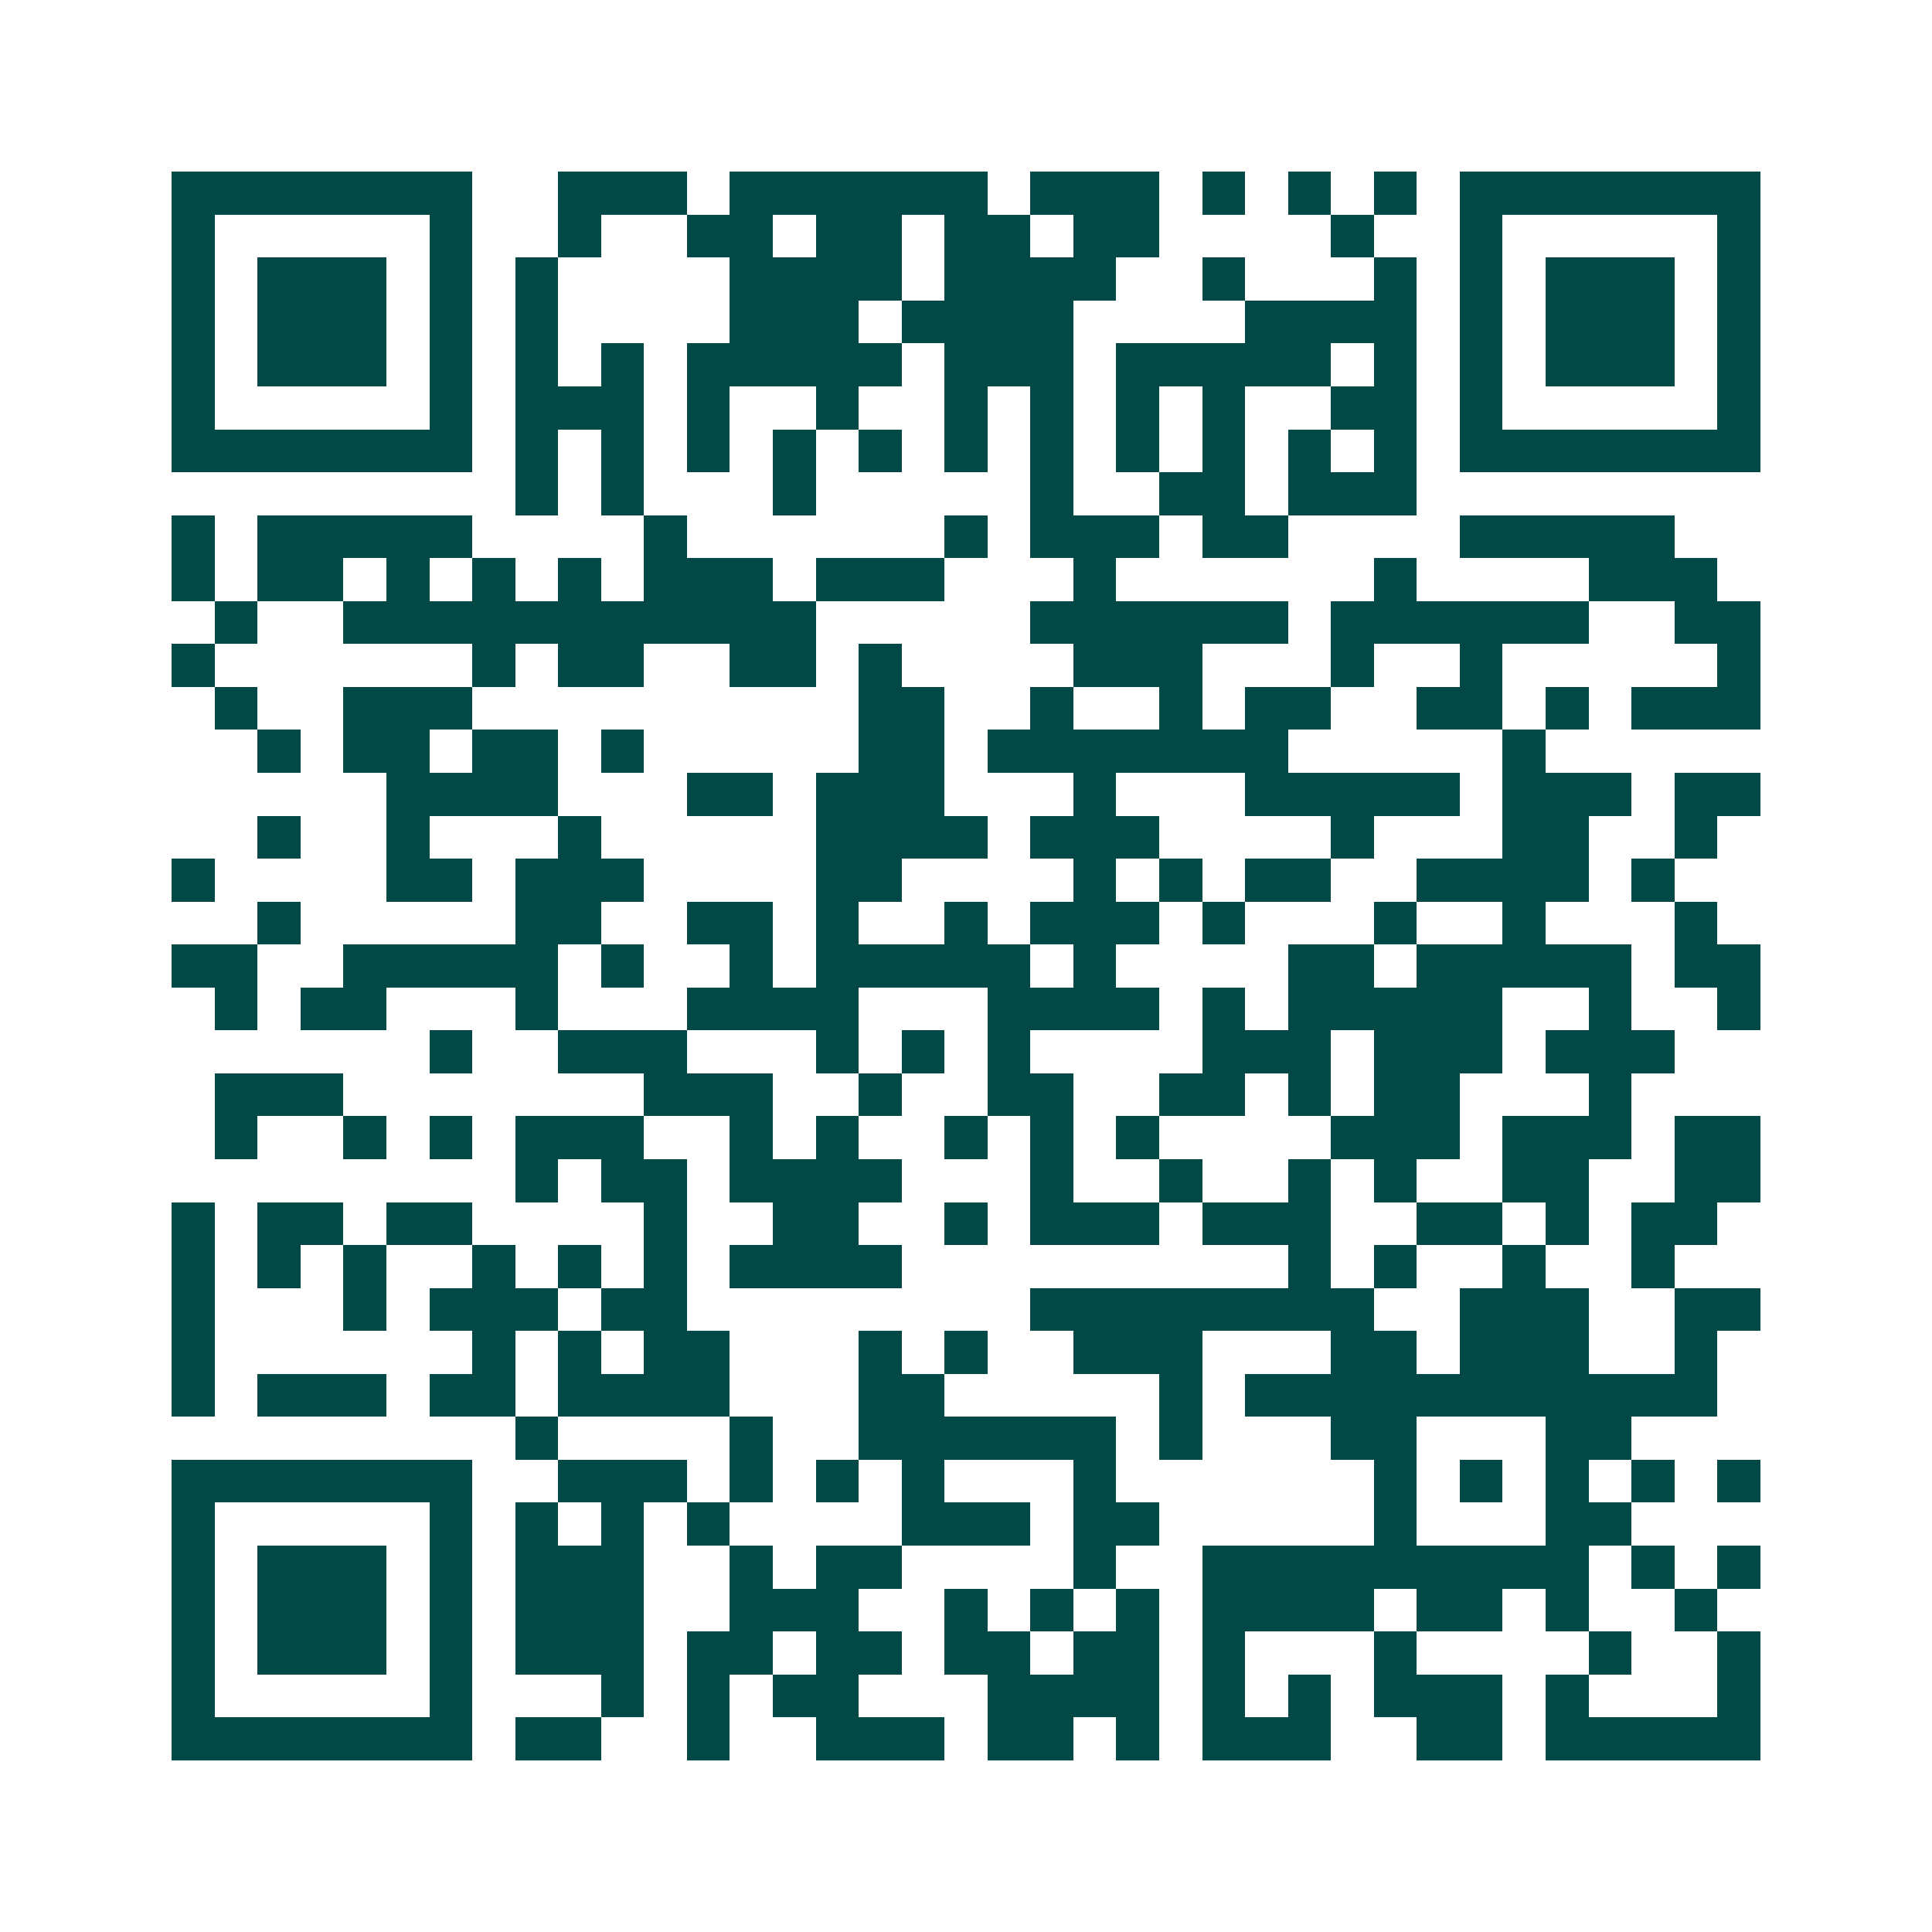 <svg xmlns="http://www.w3.org/2000/svg" width="200" height="200" viewBox="0 0 45 45" shape-rendering="crispEdges"><path fill="#ffffff" d="M0 0h45v45H0z"/><path stroke="#014847" d="M4 4.5h7m2 0h3m1 0h6m1 0h3m1 0h1m1 0h1m1 0h1m1 0h7M4 5.5h1m5 0h1m2 0h1m2 0h2m1 0h2m1 0h2m1 0h2m4 0h1m2 0h1m5 0h1M4 6.5h1m1 0h3m1 0h1m1 0h1m4 0h4m1 0h4m2 0h1m3 0h1m1 0h1m1 0h3m1 0h1M4 7.5h1m1 0h3m1 0h1m1 0h1m4 0h3m1 0h4m4 0h4m1 0h1m1 0h3m1 0h1M4 8.5h1m1 0h3m1 0h1m1 0h1m1 0h1m1 0h5m1 0h3m1 0h5m1 0h1m1 0h1m1 0h3m1 0h1M4 9.5h1m5 0h1m1 0h3m1 0h1m2 0h1m2 0h1m1 0h1m1 0h1m1 0h1m2 0h2m1 0h1m5 0h1M4 10.5h7m1 0h1m1 0h1m1 0h1m1 0h1m1 0h1m1 0h1m1 0h1m1 0h1m1 0h1m1 0h1m1 0h1m1 0h7M12 11.5h1m1 0h1m3 0h1m5 0h1m2 0h2m1 0h3M4 12.5h1m1 0h5m4 0h1m6 0h1m1 0h3m1 0h2m4 0h5M4 13.5h1m1 0h2m1 0h1m1 0h1m1 0h1m1 0h3m1 0h3m3 0h1m6 0h1m4 0h3M5 14.5h1m2 0h11m5 0h6m1 0h6m2 0h2M4 15.5h1m6 0h1m1 0h2m2 0h2m1 0h1m4 0h3m3 0h1m2 0h1m5 0h1M5 16.5h1m2 0h3m9 0h2m2 0h1m2 0h1m1 0h2m2 0h2m1 0h1m1 0h3M6 17.5h1m1 0h2m1 0h2m1 0h1m5 0h2m1 0h7m5 0h1M9 18.5h4m3 0h2m1 0h3m3 0h1m3 0h5m1 0h3m1 0h2M6 19.5h1m2 0h1m3 0h1m5 0h4m1 0h3m4 0h1m3 0h2m2 0h1M4 20.5h1m4 0h2m1 0h3m4 0h2m4 0h1m1 0h1m1 0h2m2 0h4m1 0h1M6 21.5h1m5 0h2m2 0h2m1 0h1m2 0h1m1 0h3m1 0h1m3 0h1m2 0h1m3 0h1M4 22.5h2m2 0h5m1 0h1m2 0h1m1 0h5m1 0h1m4 0h2m1 0h5m1 0h2M5 23.5h1m1 0h2m3 0h1m3 0h4m3 0h4m1 0h1m1 0h5m2 0h1m2 0h1M10 24.5h1m2 0h3m3 0h1m1 0h1m1 0h1m4 0h3m1 0h3m1 0h3M5 25.5h3m7 0h3m2 0h1m2 0h2m2 0h2m1 0h1m1 0h2m3 0h1M5 26.5h1m2 0h1m1 0h1m1 0h3m2 0h1m1 0h1m2 0h1m1 0h1m1 0h1m4 0h3m1 0h3m1 0h2M12 27.5h1m1 0h2m1 0h4m3 0h1m2 0h1m2 0h1m1 0h1m2 0h2m2 0h2M4 28.5h1m1 0h2m1 0h2m4 0h1m2 0h2m2 0h1m1 0h3m1 0h3m2 0h2m1 0h1m1 0h2M4 29.5h1m1 0h1m1 0h1m2 0h1m1 0h1m1 0h1m1 0h4m9 0h1m1 0h1m2 0h1m2 0h1M4 30.5h1m3 0h1m1 0h3m1 0h2m8 0h8m2 0h3m2 0h2M4 31.5h1m6 0h1m1 0h1m1 0h2m3 0h1m1 0h1m2 0h3m3 0h2m1 0h3m2 0h1M4 32.5h1m1 0h3m1 0h2m1 0h4m3 0h2m5 0h1m1 0h11M12 33.5h1m4 0h1m2 0h6m1 0h1m3 0h2m3 0h2M4 34.5h7m2 0h3m1 0h1m1 0h1m1 0h1m3 0h1m6 0h1m1 0h1m1 0h1m1 0h1m1 0h1M4 35.5h1m5 0h1m1 0h1m1 0h1m1 0h1m4 0h3m1 0h2m5 0h1m3 0h2M4 36.5h1m1 0h3m1 0h1m1 0h3m2 0h1m1 0h2m4 0h1m2 0h9m1 0h1m1 0h1M4 37.5h1m1 0h3m1 0h1m1 0h3m2 0h3m2 0h1m1 0h1m1 0h1m1 0h4m1 0h2m1 0h1m2 0h1M4 38.5h1m1 0h3m1 0h1m1 0h3m1 0h2m1 0h2m1 0h2m1 0h2m1 0h1m3 0h1m4 0h1m2 0h1M4 39.5h1m5 0h1m3 0h1m1 0h1m1 0h2m3 0h4m1 0h1m1 0h1m1 0h3m1 0h1m3 0h1M4 40.5h7m1 0h2m2 0h1m2 0h3m1 0h2m1 0h1m1 0h3m2 0h2m1 0h5"/></svg>
